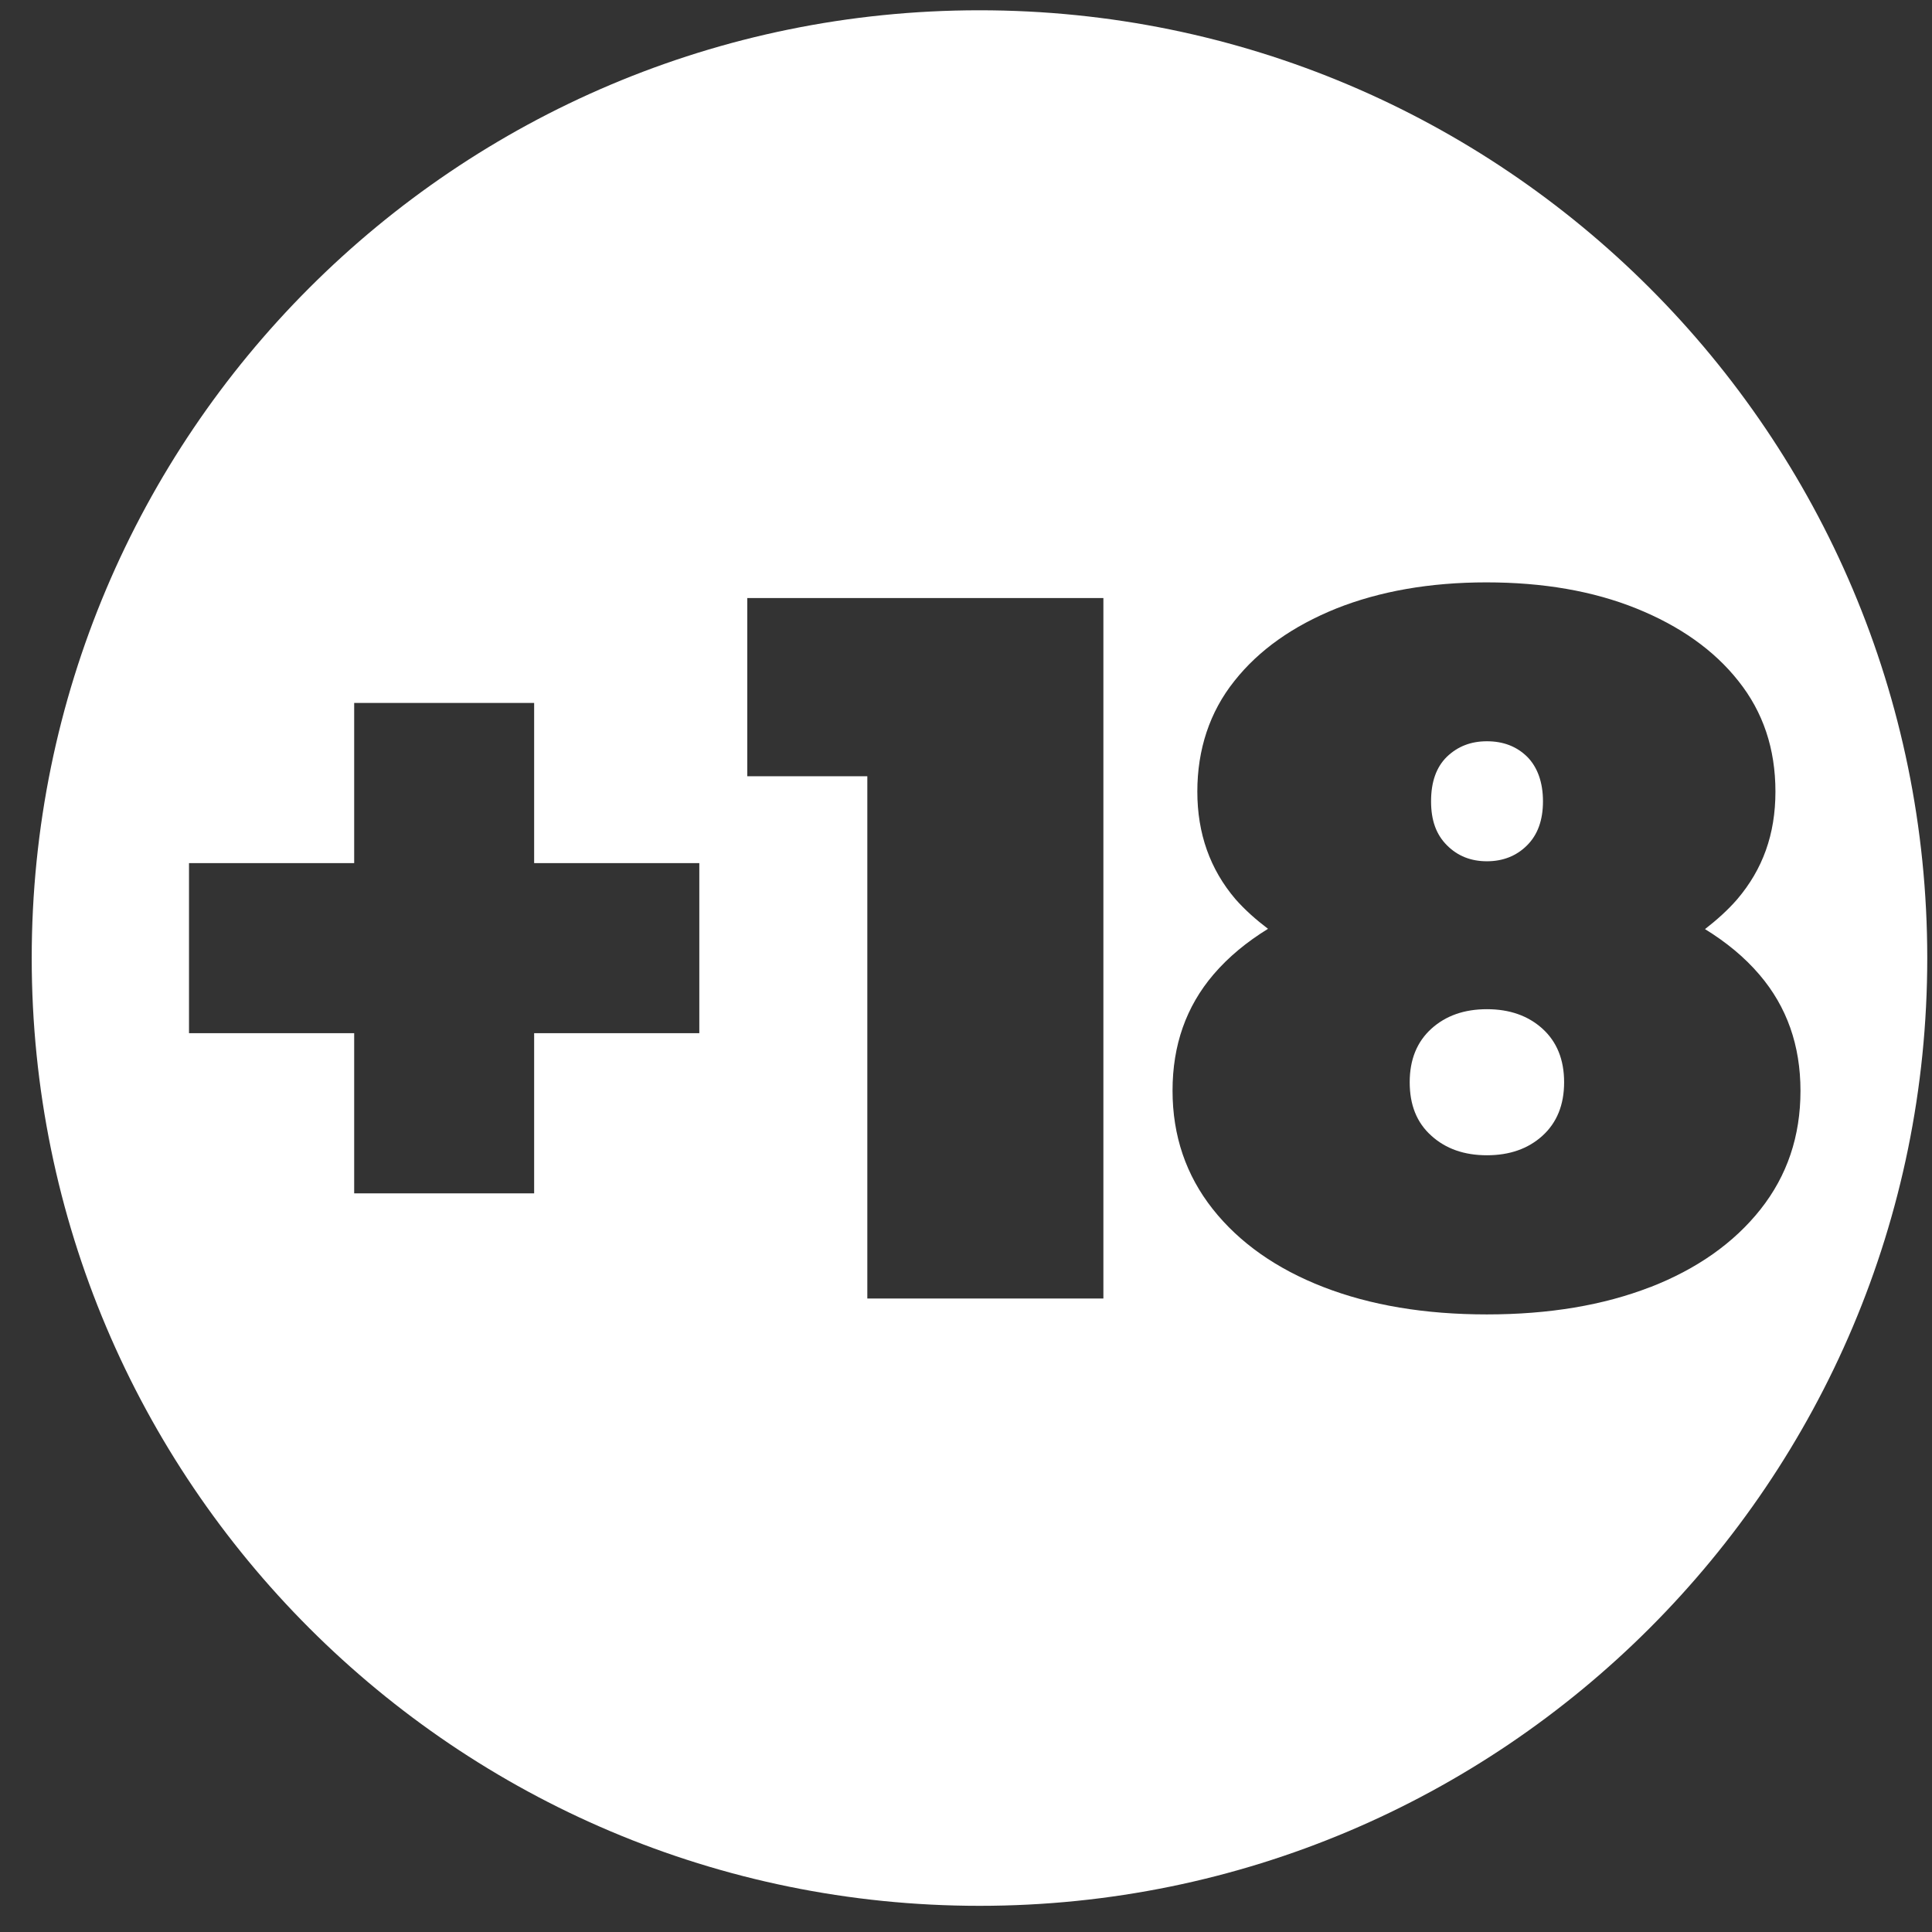 <svg xmlns="http://www.w3.org/2000/svg" width="53" height="53" viewBox="0 0 53 53" fill="none">
  <rect x="0" y="0" width="53" height="53" fill="#333333" stroke="none"/>
  <path d="M26.87 0.282C12.507 0.282 0.87 11.926 0.87 26.282C0.87 40.638 12.514 52.282 26.87 52.282C41.226 52.282 52.87 40.638 52.87 26.282C52.87 11.926 41.226 0.282 26.87 0.282ZM19.184 28.343H14.653V32.737H9.716V28.343H5.185V23.677H9.716V19.283H14.653V23.677H19.184V28.343ZM30.269 35.621H23.793V21.294H20.5V16.406H30.269V35.621ZM45.277 35.306C43.989 35.807 42.493 36.058 40.789 36.058C39.086 36.058 37.59 35.807 36.302 35.306C35.014 34.806 33.998 34.09 33.268 33.167C32.538 32.243 32.166 31.163 32.166 29.918C32.166 28.672 32.538 27.613 33.289 26.733C33.705 26.246 34.206 25.838 34.785 25.48C34.456 25.23 34.155 24.965 33.891 24.665C33.196 23.849 32.846 22.868 32.846 21.716C32.846 20.564 33.182 19.533 33.862 18.682C34.535 17.83 35.472 17.172 36.66 16.692C37.848 16.22 39.222 15.976 40.775 15.976C42.328 15.976 43.702 16.213 44.89 16.692C46.078 17.172 47.016 17.83 47.689 18.682C48.368 19.533 48.705 20.542 48.705 21.716C48.705 22.89 48.354 23.849 47.66 24.665C47.402 24.965 47.095 25.237 46.773 25.488C47.352 25.845 47.853 26.253 48.268 26.74C49.02 27.62 49.392 28.68 49.392 29.925C49.392 31.17 49.027 32.251 48.297 33.174C47.567 34.097 46.551 34.813 45.262 35.314L45.277 35.306Z" fill="white"/>
  <path d="M40.79 27.685C40.168 27.685 39.66 27.864 39.266 28.221C38.872 28.579 38.672 29.066 38.672 29.689C38.672 30.311 38.865 30.798 39.266 31.156C39.66 31.514 40.168 31.692 40.79 31.692C41.413 31.692 41.921 31.514 42.315 31.156C42.708 30.798 42.908 30.311 42.908 29.689C42.908 29.066 42.708 28.579 42.315 28.221C41.921 27.864 41.413 27.685 40.79 27.685Z" fill="white"/>
  <path d="M40.79 23.627C41.226 23.627 41.598 23.484 41.892 23.19C42.185 22.897 42.328 22.496 42.328 21.981C42.328 21.465 42.178 21.043 41.892 20.757C41.598 20.471 41.233 20.335 40.79 20.335C40.346 20.335 39.988 20.478 39.695 20.757C39.401 21.043 39.258 21.451 39.258 21.981C39.258 22.51 39.401 22.897 39.695 23.19C39.988 23.484 40.353 23.627 40.79 23.627Z" fill="white"/>
</svg>